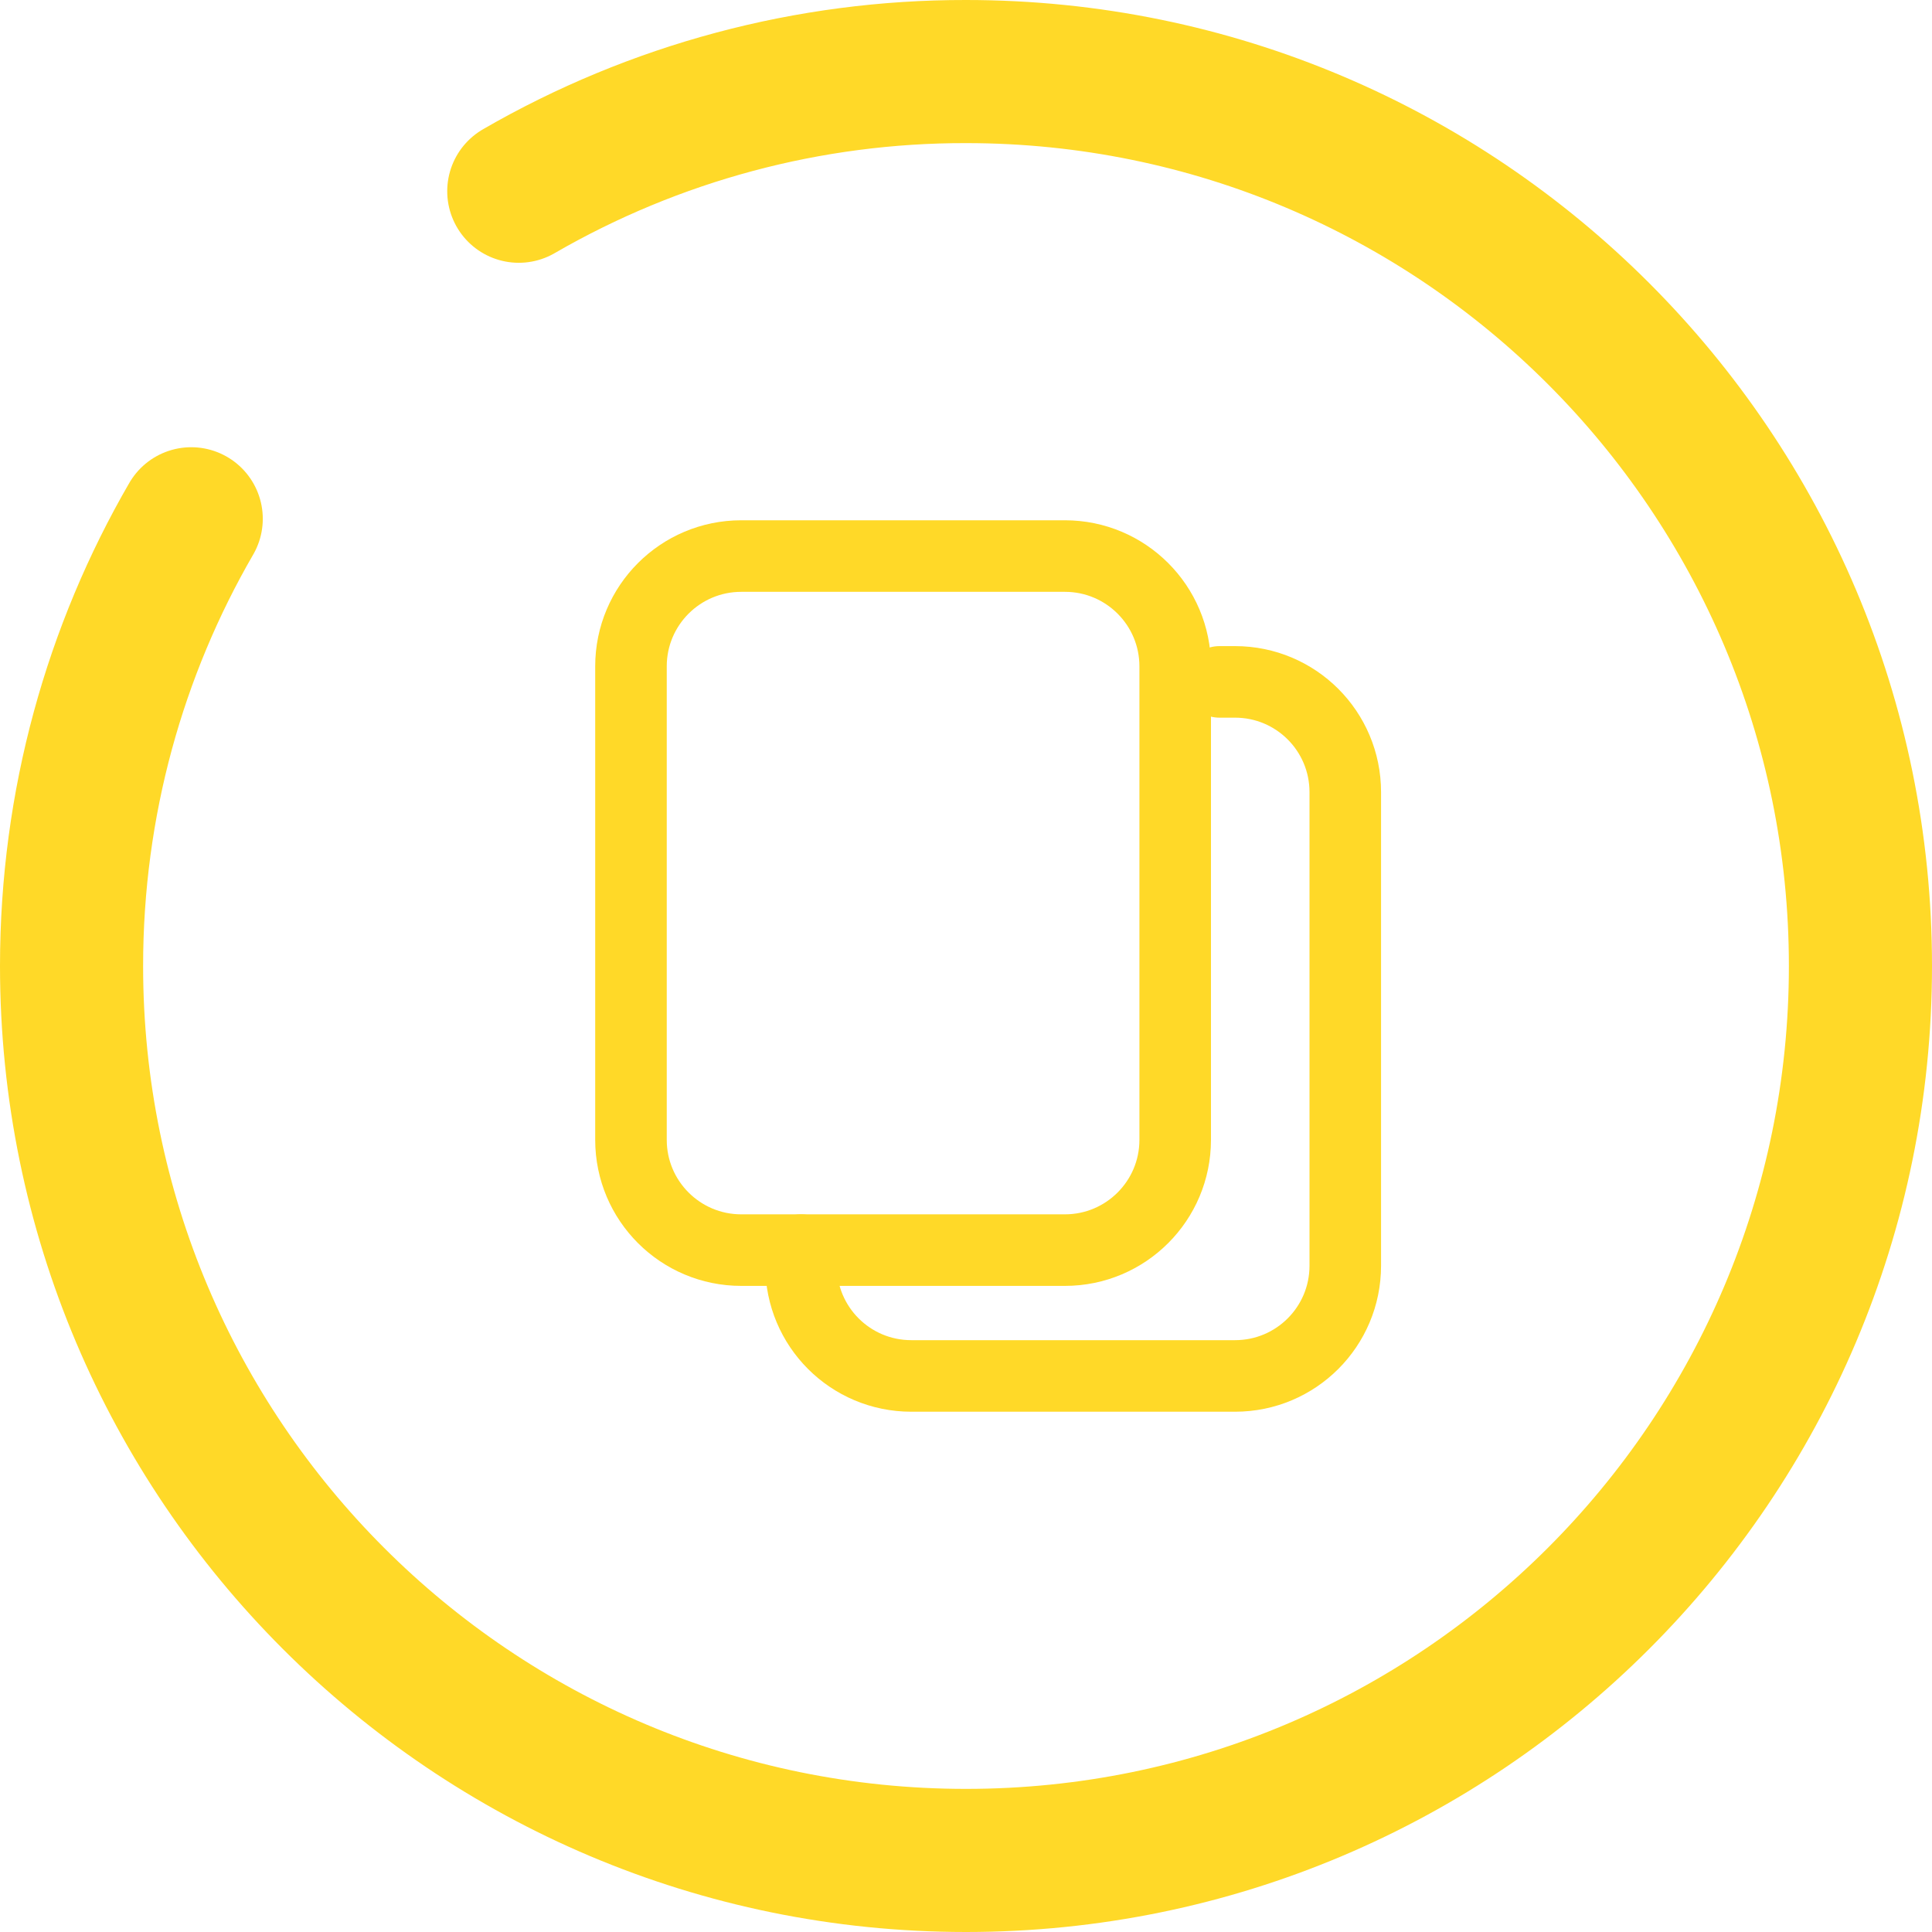 <svg width="54" height="54" viewBox="0 0 54 54" fill="none" xmlns="http://www.w3.org/2000/svg">
<path d="M14.5 5.345C18.299 3.147 22.611 1.993 27 2C40.807 2 52 13.193 52 27C52 40.807 40.807 52 27 52C13.193 52 2 40.807 2 27C2 22.448 3.217 18.175 5.345 14.5" stroke="#FFD928" stroke-width="4" stroke-linecap="round"/>
<g clip-path="url(#clip0_988_1938)">
<path d="M29.765 15.542H20.718C19.016 15.542 17.636 16.922 17.636 18.624V31.859C17.636 33.561 19.016 34.941 20.718 34.941H29.765C31.467 34.941 32.847 33.561 32.847 31.859V18.624C32.847 16.922 31.467 15.542 29.765 15.542Z" stroke="#FFD928" stroke-width="2" stroke-linecap="round" stroke-linejoin="round"/>
<path d="M22.39 34.941V35.376C22.39 37.08 23.767 38.458 25.472 38.458H34.519C36.223 38.458 37.601 37.08 37.601 35.376V22.141C37.601 20.437 36.223 19.059 34.519 19.059H34.084" stroke="#FFD928" stroke-width="2" stroke-linecap="round" stroke-linejoin="round"/>
</g>
<defs>
<clipPath id="clip0_988_1938">
<rect width="25" height="25" fill="white" transform="translate(14.5 14.5)"/>
</clipPath>
</defs>
</svg>
